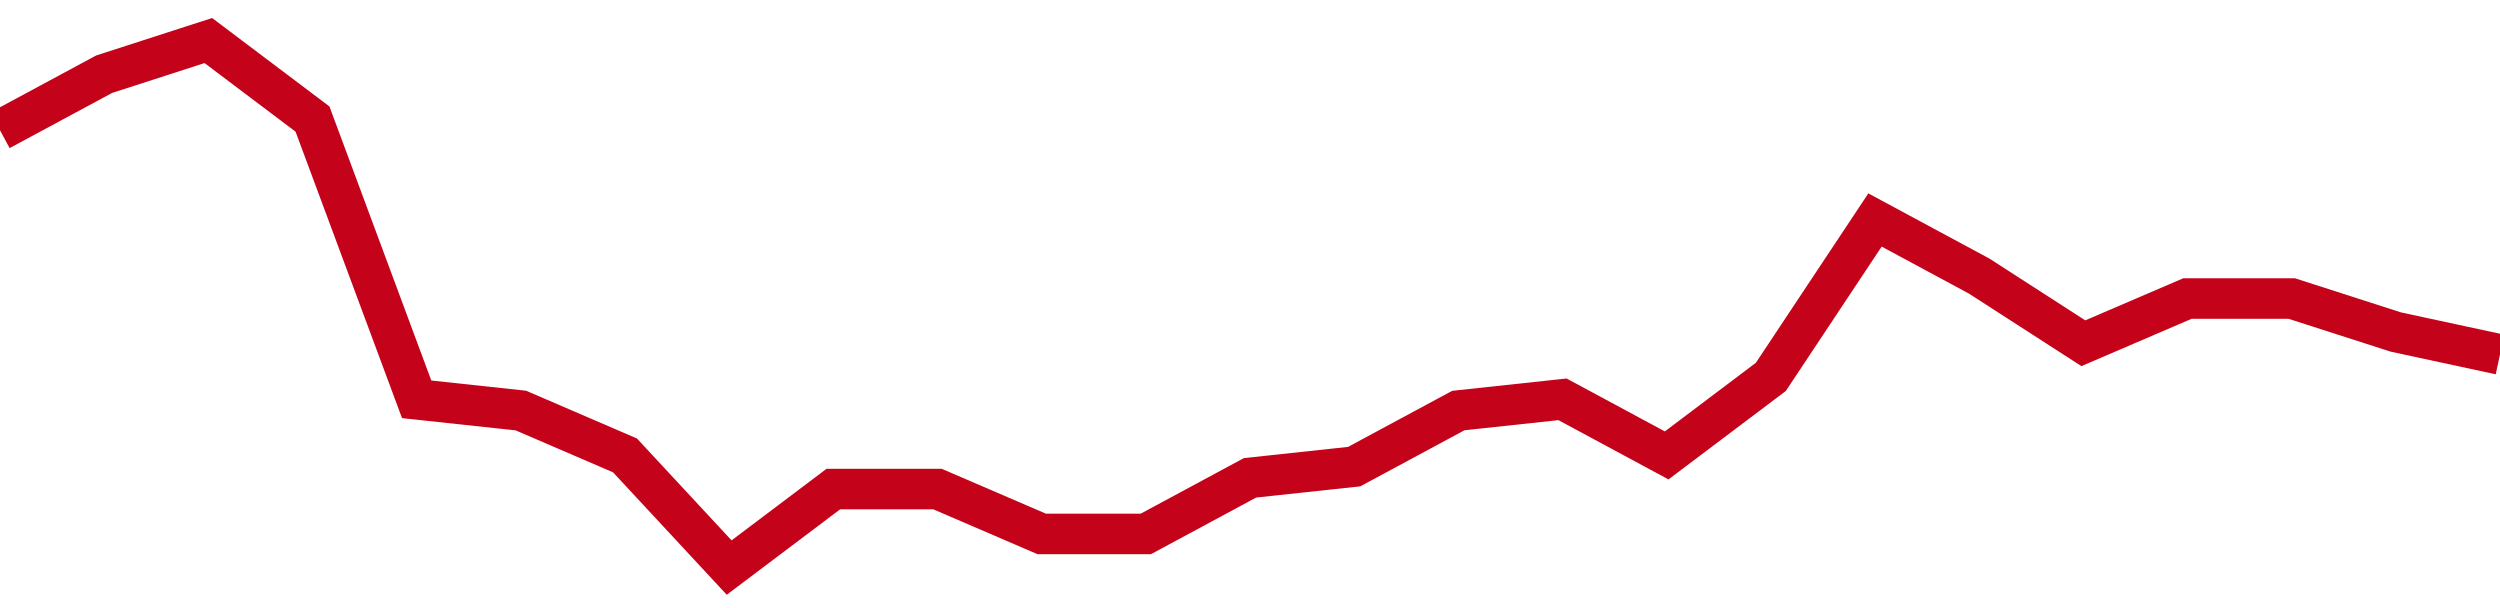 <!-- Generated with https://github.com/jxxe/sparkline/ --><svg viewBox="0 0 185 45" class="sparkline" xmlns="http://www.w3.org/2000/svg"><path class="sparkline--fill" d="M 0 9.64 L 0 9.64 L 7.708 5.49 L 15.417 3 L 23.125 8.81 L 30.833 29.55 L 38.542 30.38 L 46.25 33.7 L 53.958 42 L 61.667 36.19 L 69.375 36.19 L 77.083 39.51 L 84.792 39.51 L 92.5 35.36 L 100.208 34.53 L 107.917 30.38 L 115.625 29.55 L 123.333 33.7 L 131.042 27.89 L 138.75 16.28 L 146.458 20.43 L 154.167 25.4 L 161.875 22.09 L 169.583 22.09 L 177.292 24.57 L 185 26.23 V 45 L 0 45 Z" stroke="none" fill="none" ></path><path class="sparkline--line" d="M 0 9.64 L 0 9.64 L 7.708 5.49 L 15.417 3 L 23.125 8.81 L 30.833 29.55 L 38.542 30.38 L 46.25 33.7 L 53.958 42 L 61.667 36.19 L 69.375 36.19 L 77.083 39.51 L 84.792 39.51 L 92.5 35.36 L 100.208 34.53 L 107.917 30.38 L 115.625 29.55 L 123.333 33.7 L 131.042 27.89 L 138.75 16.28 L 146.458 20.43 L 154.167 25.4 L 161.875 22.09 L 169.583 22.09 L 177.292 24.57 L 185 26.23" fill="none" stroke-width="3" stroke="#C4021A" ></path></svg>
